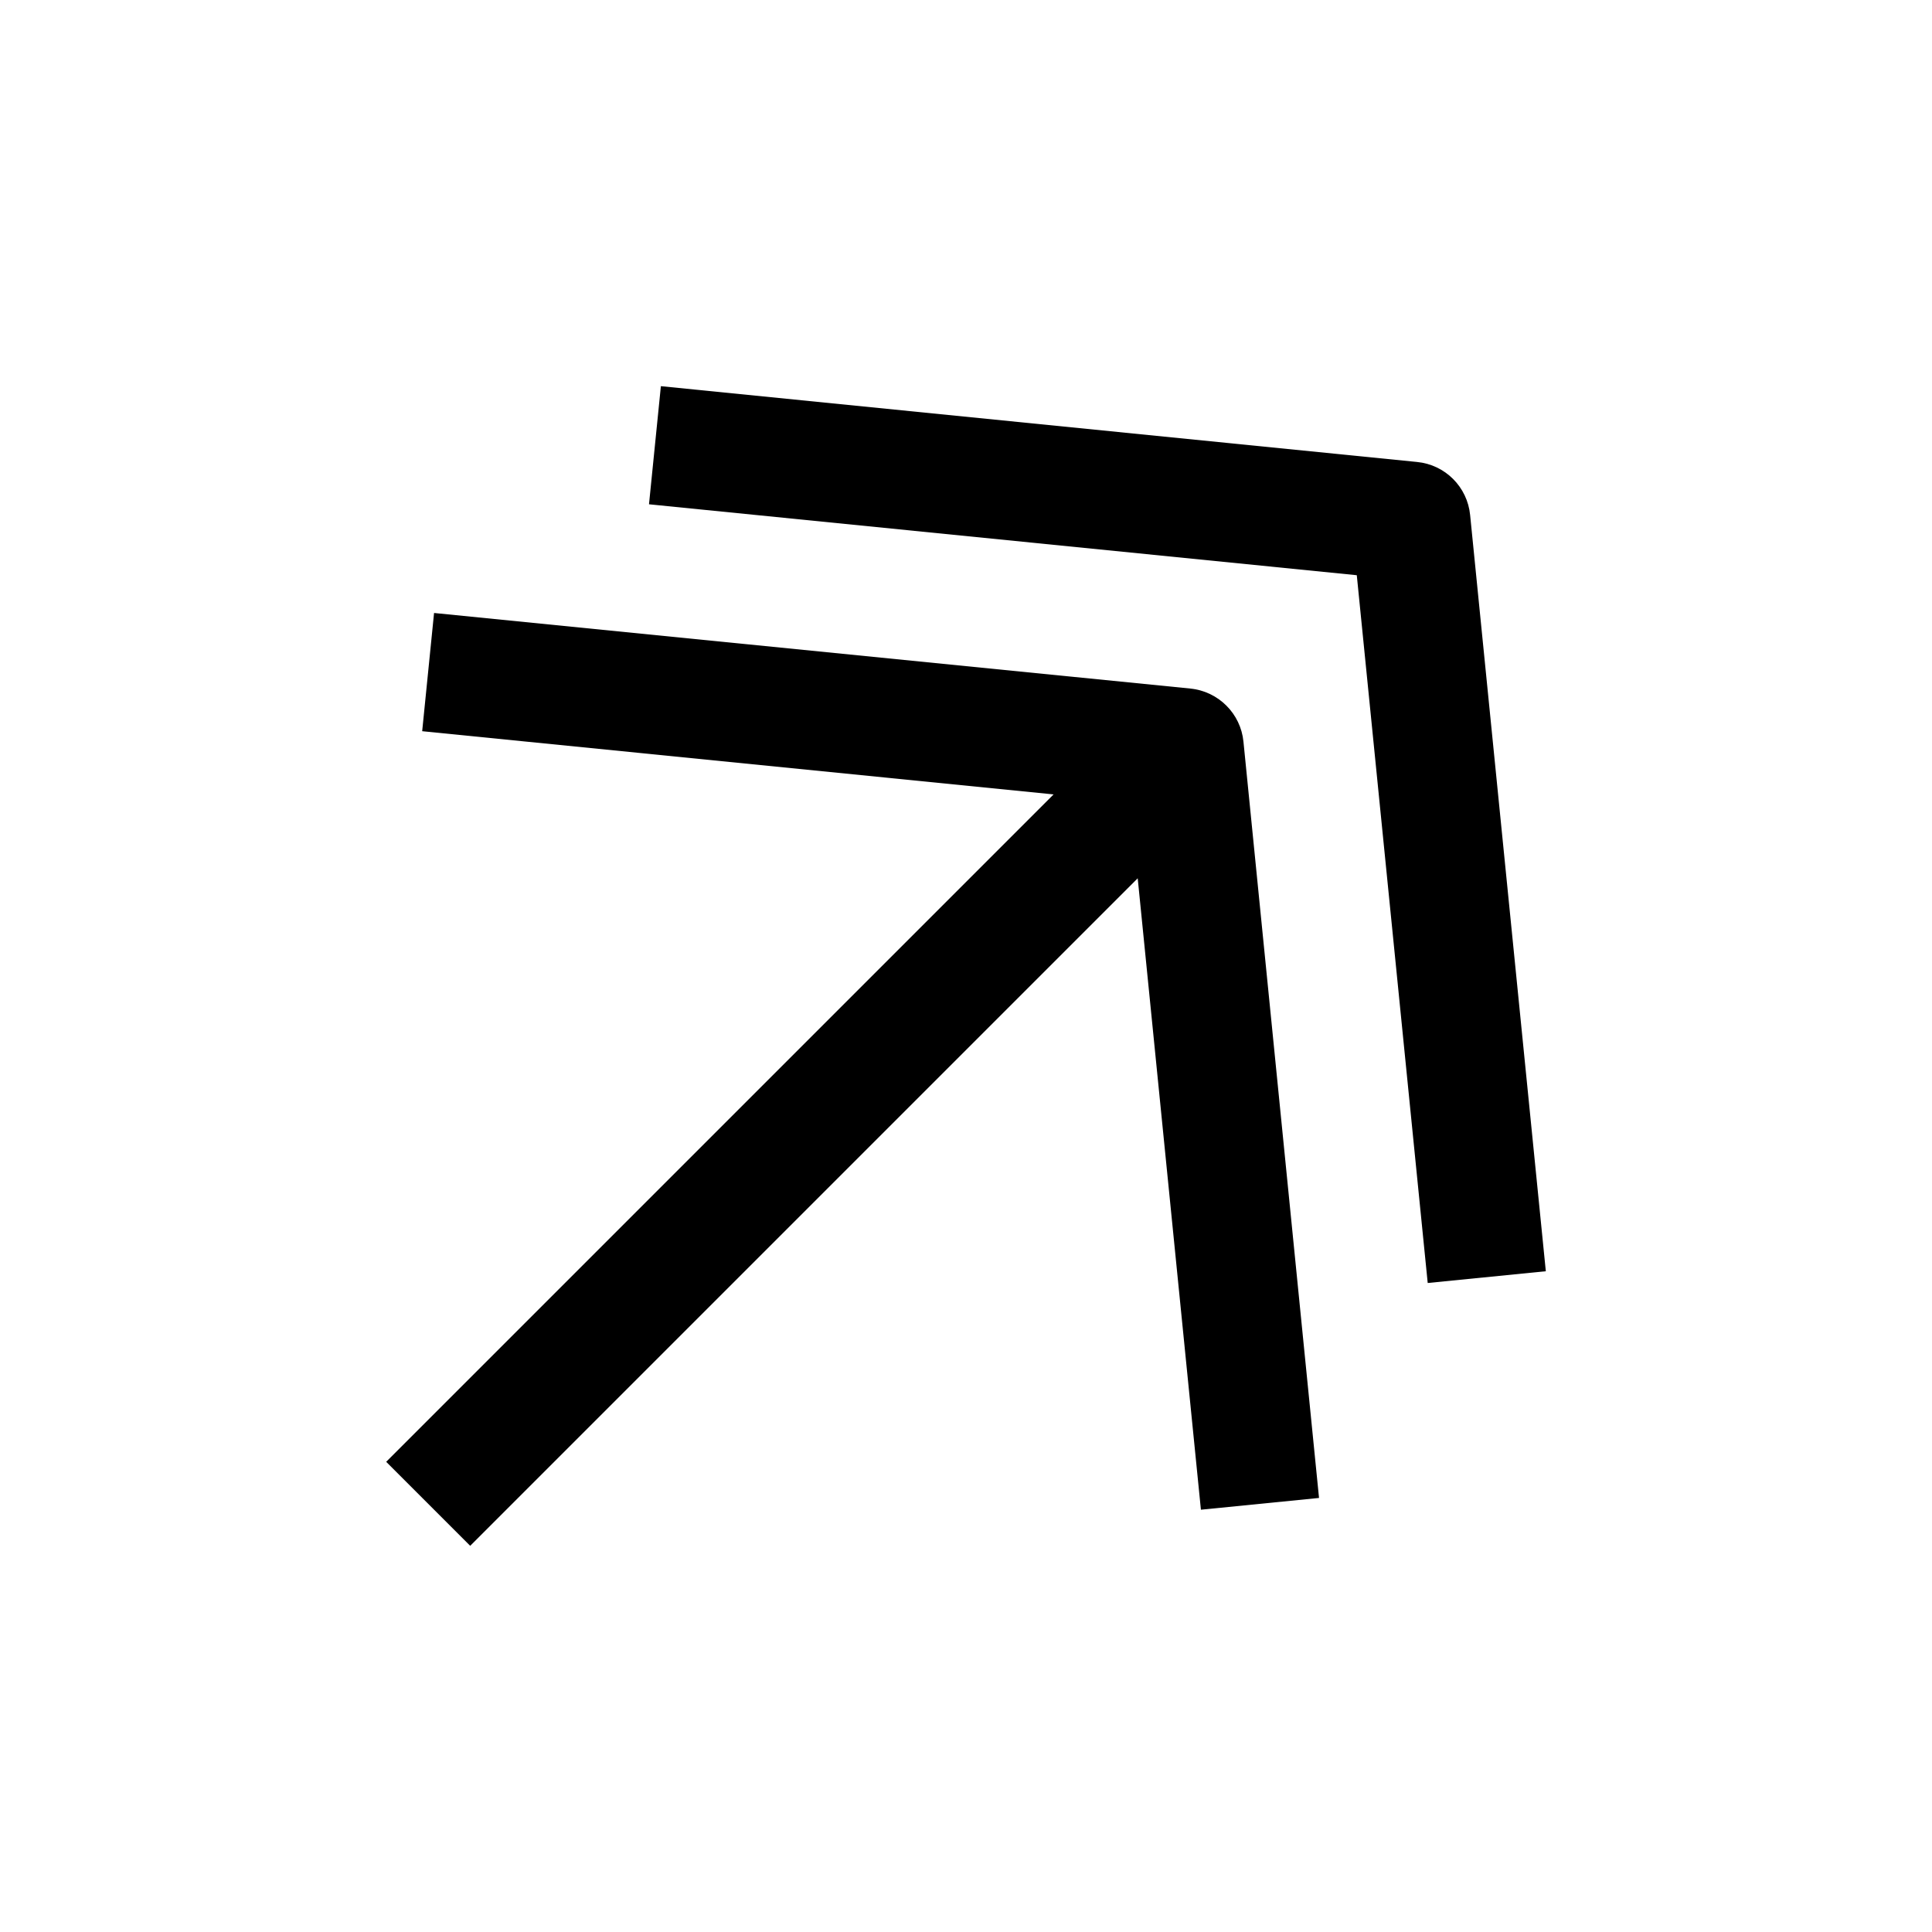 <?xml version="1.0" encoding="UTF-8"?>
<!-- The Best Svg Icon site in the world: iconSvg.co, Visit us! https://iconsvg.co -->
<svg fill="#000000" width="800px" height="800px" version="1.1" viewBox="144 144 512 512" xmlns="http://www.w3.org/2000/svg">
 <g>
  <path d="m459.42 326.47-200.39-20.023-3.148 31.328 167.33 16.75-176.87 176.87 22.262 22.262 176.9-176.9 16.75 167.33 31.301-3.117-20.027-200.42c-0.719-7.434-6.641-13.352-14.102-14.078z"/>
  <path d="m319.14 246.34-3.148 31.301 187.57 18.797 18.797 187.57 31.301-3.117-20.059-200.39c-0.723-7.461-6.613-13.352-14.074-14.074z"/>
 </g>
</svg>